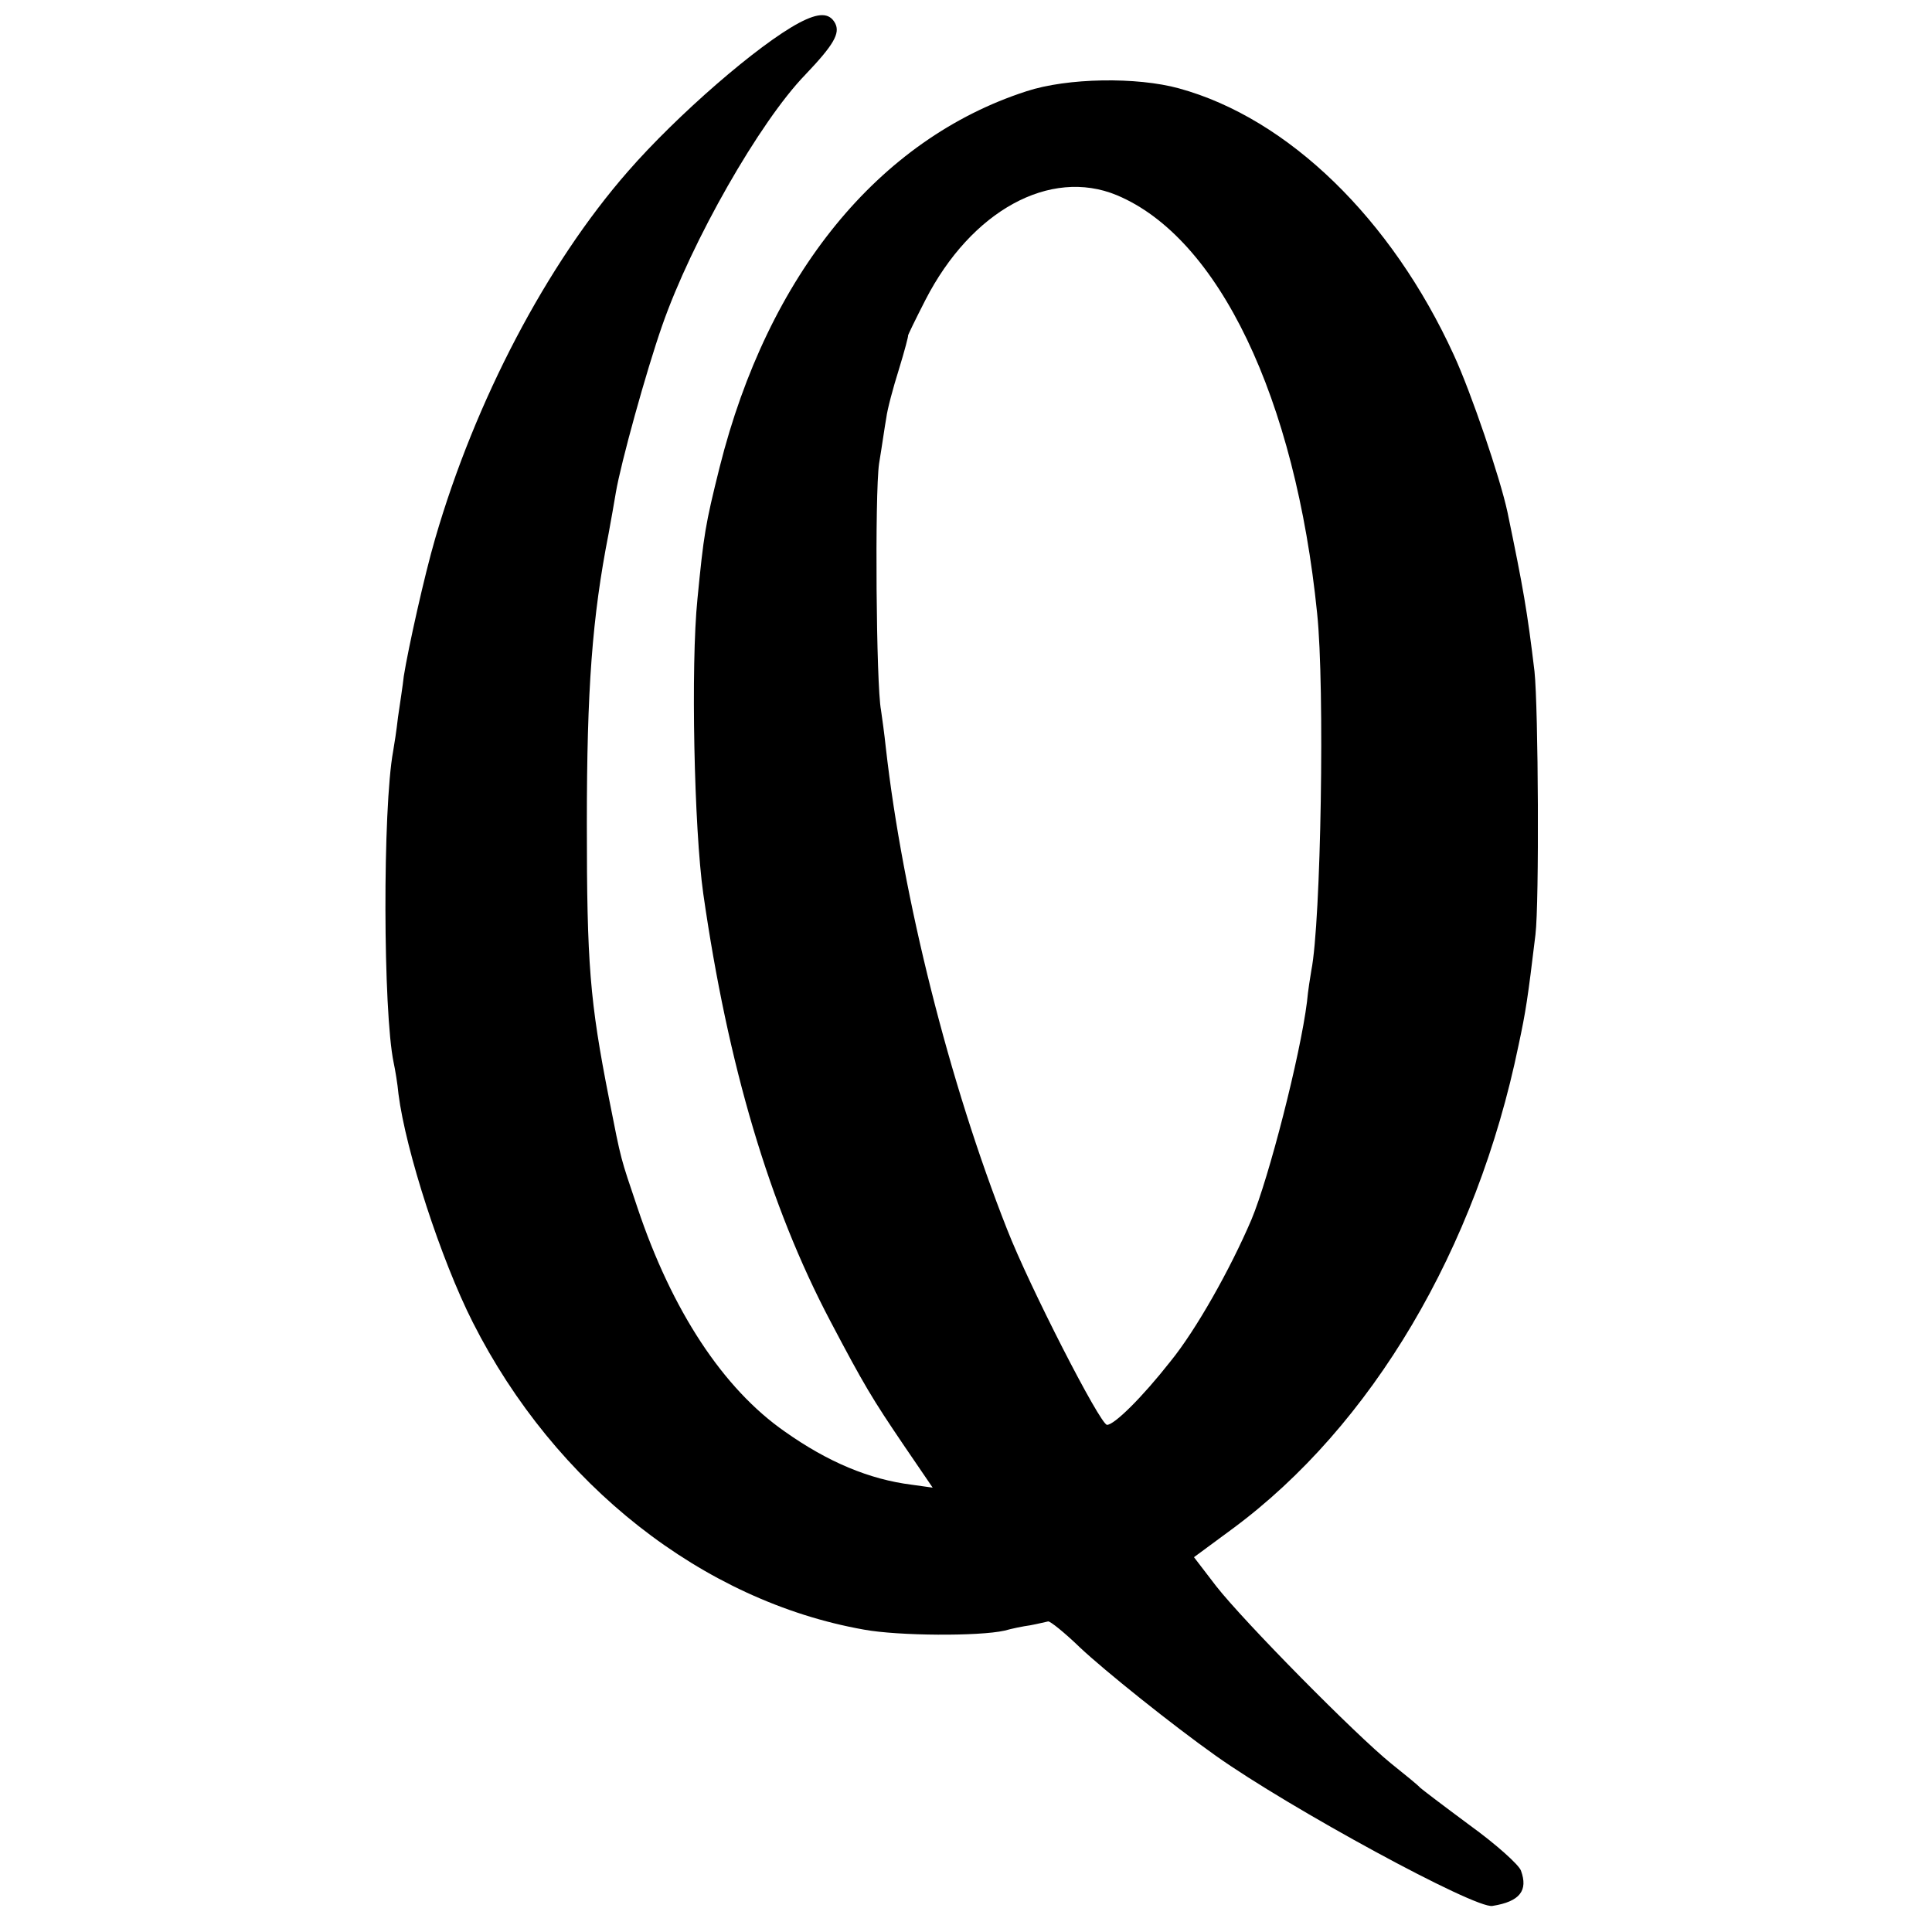 <?xml version="1.0" standalone="no"?>
<!DOCTYPE svg PUBLIC "-//W3C//DTD SVG 20010904//EN"
 "http://www.w3.org/TR/2001/REC-SVG-20010904/DTD/svg10.dtd">
<svg version="1.0" xmlns="http://www.w3.org/2000/svg"
 width="400pt" height="400pt" viewBox="0 0 400 400"
 preserveAspectRatio="xMidYMid meet">
<g transform="translate(0,400) scale(0.1,-0.1)"
fill="#000000" stroke="none">
<path d="M1655 3953 c-85 -45 -254 -192 -355 -308 -168 -192 -316 -474 -399
-760 -22 -75 -56 -228 -65 -285 -2 -19 -8 -57 -12 -85 -3 -27 -8 -59 -10 -70
-22 -119 -21 -540 1 -645 3 -14 8 -43 10 -65 15 -118 88 -343 154 -473 170
-336 476 -577 810 -636 71 -13 238 -14 291 -2 14 4 38 9 53 11 16 3 32 7 37 8
4 1 34 -23 66 -54 51 -48 192 -161 281 -224 152 -108 538 -318 573 -311 57 9
74 32 59 73 -4 12 -52 55 -106 94 -54 40 -100 75 -103 78 -3 4 -30 26 -60 50
-74 60 -304 293 -362 367 l-46 60 80 59 c288 213 505 579 592 1001 15 70 19
96 35 229 8 66 6 469 -2 545 -15 125 -23 171 -56 330 -15 70 -75 247 -111 325
-129 282 -343 490 -569 552 -87 24 -231 22 -316 -6 -306 -99 -535 -380 -635
-778 -30 -120 -33 -140 -46 -273 -14 -137 -7 -476 12 -610 51 -356 137 -646
263 -885 70 -133 87 -161 152 -257 l60 -88 -43 6 c-88 11 -174 47 -263 110
-128 89 -234 251 -305 463 -36 107 -33 94 -59 226 -40 203 -46 279 -46 570 0
278 11 427 45 600 5 28 12 66 15 85 10 60 63 252 96 346 61 175 202 422 296
519 59 62 73 86 62 107 -12 22 -34 22 -74 1z m657 -357 c211 -88 370 -420 415
-866 16 -152 8 -639 -12 -739 -2 -12 -7 -42 -9 -65 -14 -112 -79 -365 -115
-451 -44 -103 -115 -229 -168 -294 -59 -75 -116 -131 -131 -131 -14 0 -161
287 -207 405 -120 304 -216 687 -251 997 -3 29 -8 64 -10 78 -10 51 -13 447
-4 510 6 36 12 79 15 95 2 17 14 62 26 100 12 39 20 70 19 70 -1 0 15 33 36
74 95 185 258 274 396 217z"/>
</g>
</svg>
